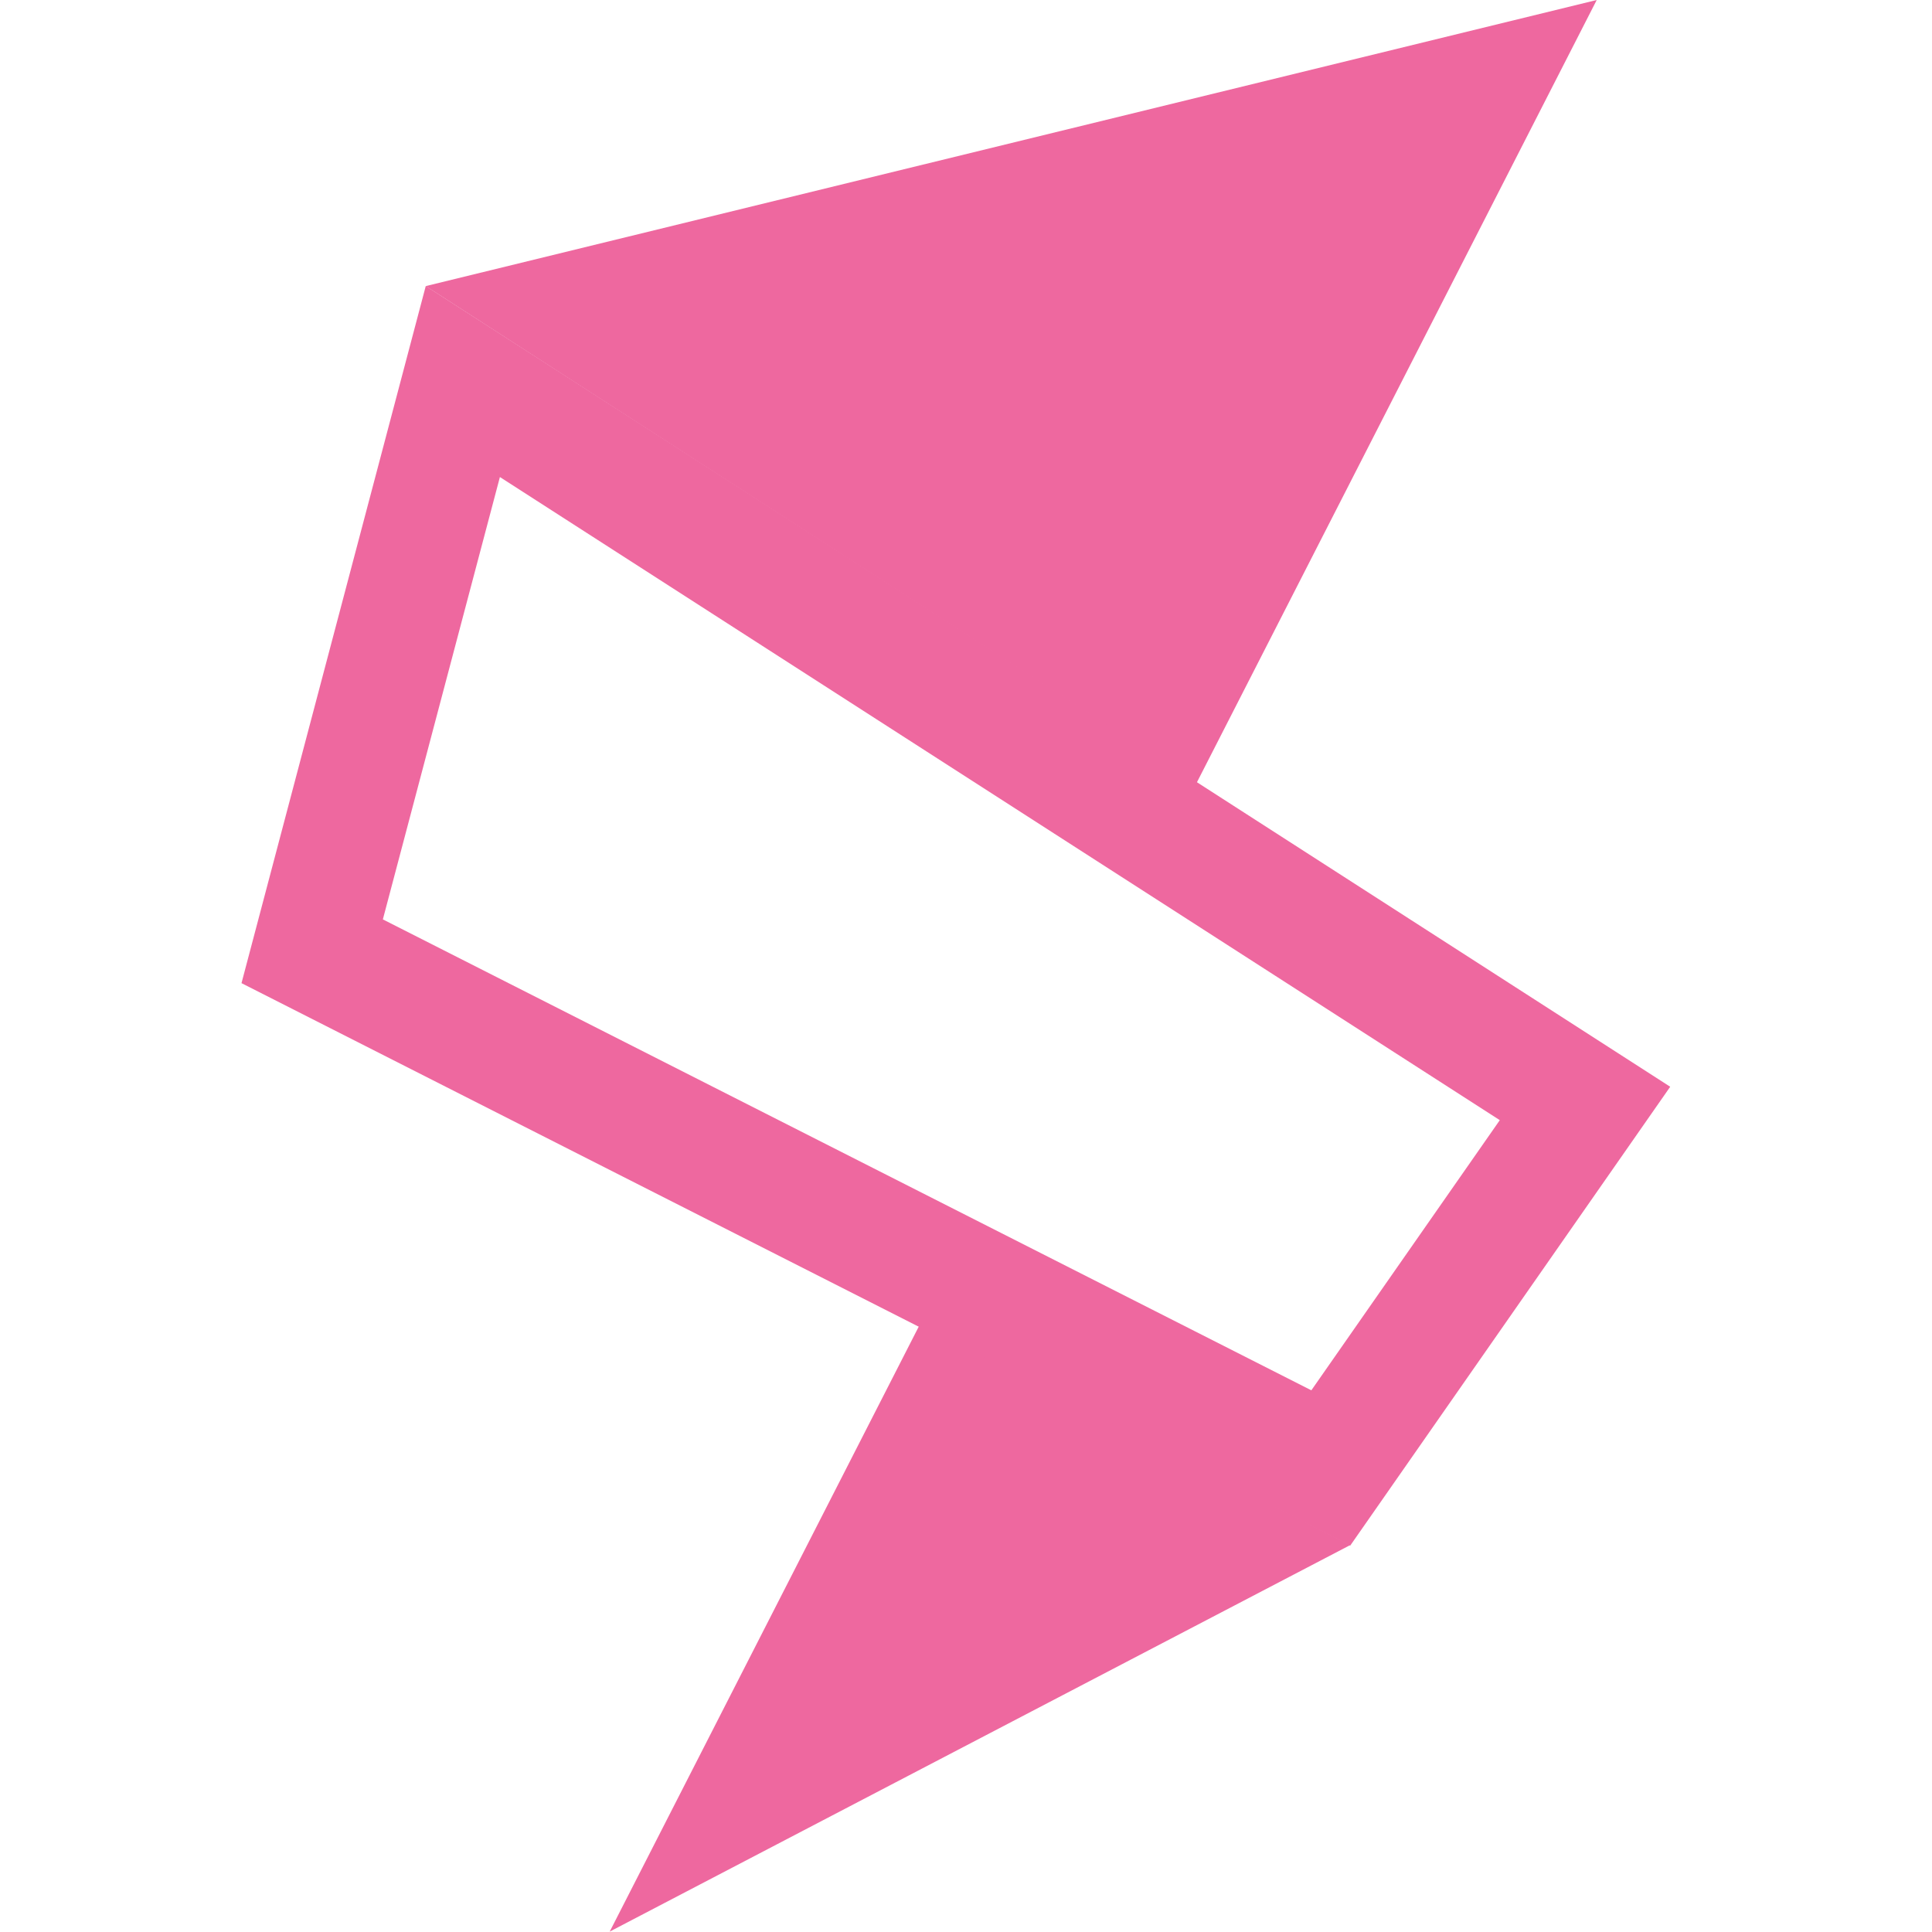<svg width="24" height="24" viewBox="0 0 24 24" fill="none" xmlns="http://www.w3.org/2000/svg">
<path d="M6.21 5.926L18.631 13.915L16.29 17.271L4.756 11.421L6.21 5.926ZM5.289 3.553L3 12.213L16.773 19.2L20.748 13.5L5.289 3.553Z" fill="#EE689F"/>
<path d="M11.425 16.456L16.772 19.194L7.574 23.995L11.425 16.456Z" fill="#EE689F"/>
<path d="M14.864 9.727L5.289 3.554L19.835 0L14.864 9.727Z" fill="#EE689F"/>
</svg>
